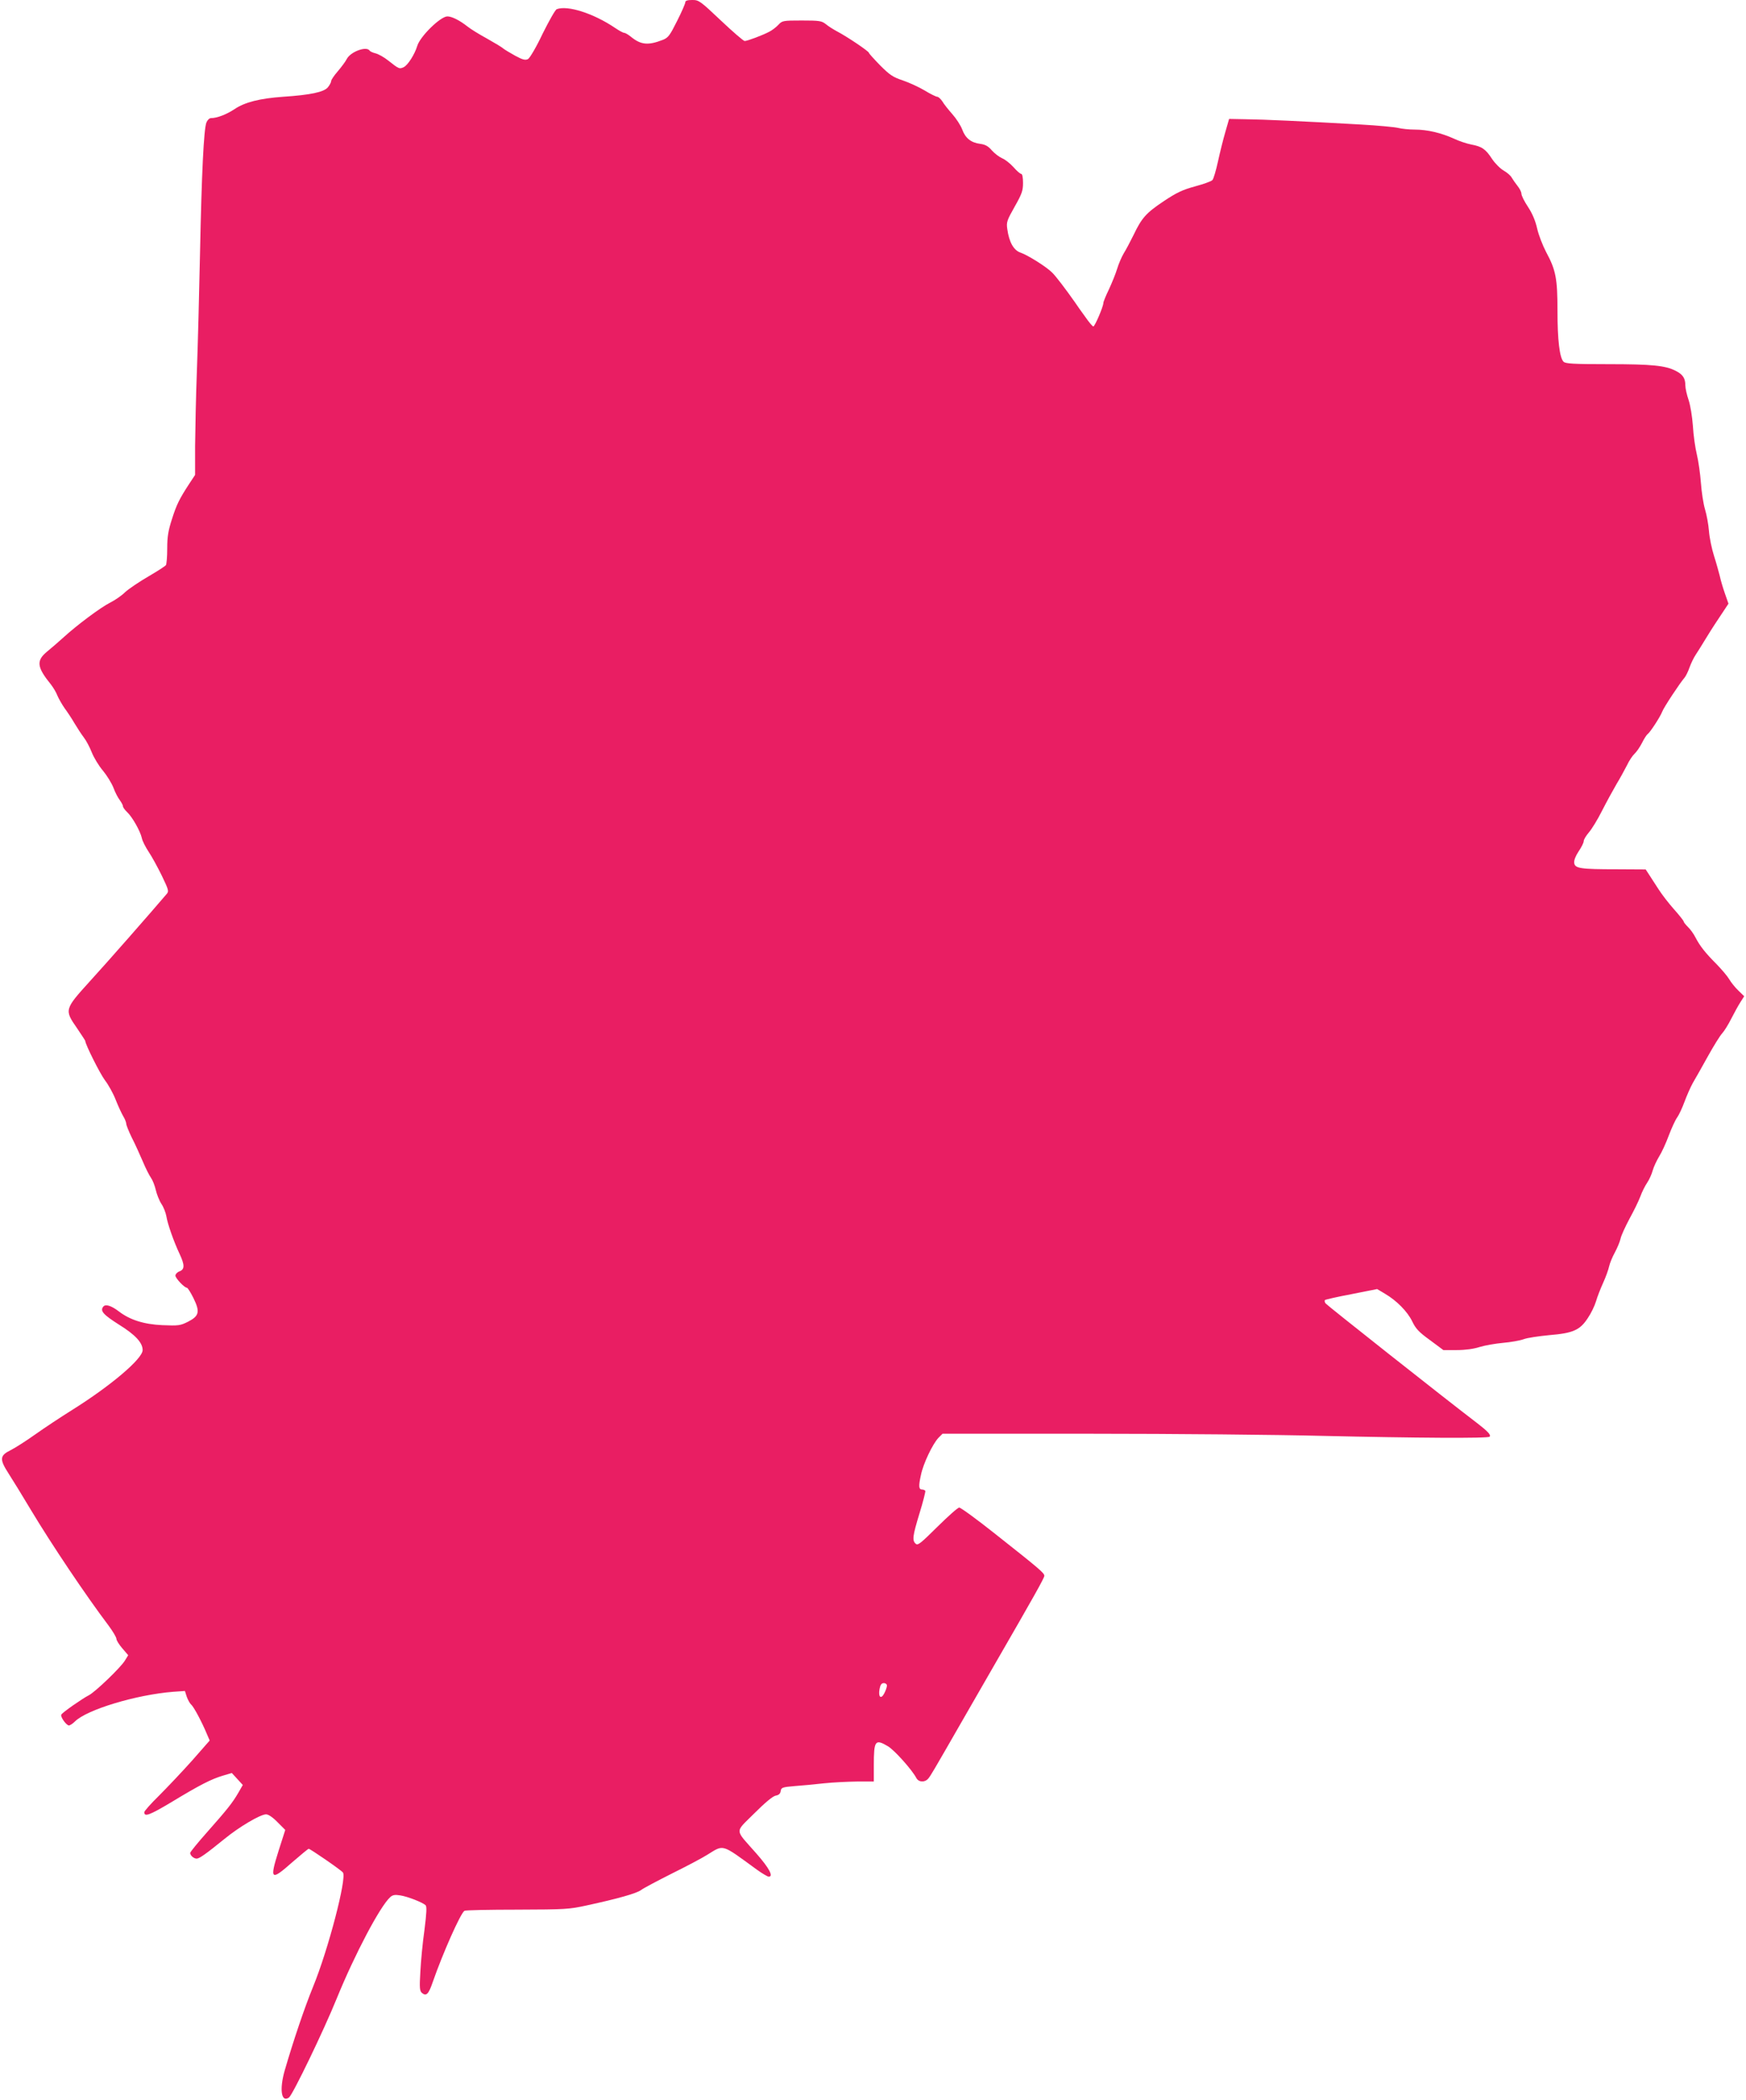 <?xml version="1.0" standalone="no"?>
<!DOCTYPE svg PUBLIC "-//W3C//DTD SVG 20010904//EN"
 "http://www.w3.org/TR/2001/REC-SVG-20010904/DTD/svg10.dtd">
<svg version="1.0" xmlns="http://www.w3.org/2000/svg"
 width="1065pt" height="1280pt" viewBox="0 0 1065 1280"
 preserveAspectRatio="xMidYMid meet">
<g transform="translate(0,1280) scale(0.1,-0.1)"
fill="#e91e63" stroke="none">
<path d="M4180 12786 c0 -8 -22 -59 -50 -114 -44 -88 -54 -102 -87 -115 -90
-35 -134 -31 -196 20 -16 13 -34 23 -40 23 -7 0 -32 14 -57 31 -131 88 -288
138 -354 113 -9 -3 -47 -71 -86 -149 -39 -83 -78 -148 -89 -155 -17 -8 -32 -5
-78 20 -31 17 -64 37 -73 44 -8 8 -52 34 -98 60 -46 25 -100 58 -120 74 -48
38 -96 62 -123 62 -42 0 -166 -121 -184 -180 -15 -51 -58 -118 -82 -129 -27
-13 -29 -12 -95 40 -26 21 -61 40 -78 44 -16 4 -32 11 -35 16 -19 30 -117 -6
-140 -51 -8 -16 -33 -49 -55 -75 -22 -25 -40 -52 -40 -59 0 -7 -9 -25 -20 -38
-23 -29 -106 -47 -275 -58 -140 -10 -232 -33 -294 -75 -50 -33 -107 -55 -144
-55 -10 0 -22 -12 -28 -27 -16 -40 -29 -309 -39 -798 -5 -236 -13 -558 -19
-715 -6 -157 -10 -364 -11 -460 l0 -175 -33 -50 c-63 -96 -80 -131 -108 -219
-23 -71 -29 -108 -29 -180 0 -50 -4 -96 -8 -101 -4 -6 -52 -37 -107 -69 -55
-32 -119 -75 -142 -96 -22 -22 -64 -50 -92 -64 -59 -30 -202 -137 -282 -210
-31 -28 -77 -68 -103 -89 -66 -55 -61 -94 25 -200 14 -18 32 -48 39 -67 8 -19
28 -54 44 -77 17 -23 45 -65 61 -93 17 -28 42 -67 56 -85 15 -19 37 -61 49
-92 13 -32 43 -82 68 -111 24 -29 53 -76 64 -104 10 -28 28 -62 39 -76 10 -14
19 -30 19 -37 0 -6 11 -22 25 -35 32 -30 80 -115 90 -158 3 -18 23 -56 42 -85
19 -28 55 -94 80 -145 40 -83 44 -95 31 -110 -96 -113 -369 -424 -470 -534
-155 -171 -156 -174 -78 -286 27 -40 50 -75 50 -77 0 -21 90 -200 120 -240 21
-27 51 -81 66 -120 15 -38 36 -83 46 -100 10 -16 18 -37 18 -45 0 -8 15 -46
34 -85 20 -38 49 -104 67 -145 17 -41 40 -86 50 -100 10 -14 23 -47 29 -73 6
-26 21 -65 34 -85 14 -20 27 -55 31 -77 7 -46 46 -156 81 -230 31 -66 31 -93
-1 -105 -14 -5 -25 -17 -25 -26 0 -16 55 -74 70 -74 5 0 23 -29 40 -63 41 -84
35 -109 -33 -144 -48 -24 -58 -25 -157 -21 -112 5 -197 32 -264 83 -47 36 -82
47 -96 30 -21 -26 0 -49 96 -110 100 -62 144 -110 144 -155 0 -53 -195 -218
-430 -365 -69 -43 -170 -110 -225 -149 -55 -39 -122 -82 -150 -96 -67 -33 -69
-55 -13 -142 24 -37 86 -138 138 -225 125 -208 333 -518 472 -702 26 -35 48
-72 48 -81 0 -9 16 -35 36 -58 l36 -42 -21 -34 c-27 -43 -180 -190 -219 -210
-41 -21 -160 -104 -168 -118 -7 -11 25 -59 44 -66 6 -2 24 9 39 24 72 72 373
163 599 181 l72 5 11 -35 c7 -19 19 -41 27 -48 16 -13 67 -109 97 -182 l16
-37 -108 -123 c-60 -67 -150 -162 -200 -212 -50 -49 -91 -95 -91 -102 0 -30
31 -19 165 61 175 106 244 141 315 162 l54 16 34 -37 33 -36 -27 -47 c-36 -62
-67 -101 -191 -241 -57 -64 -103 -121 -103 -126 0 -16 22 -35 40 -35 17 1 57
29 169 120 89 73 219 150 254 150 14 0 41 -18 70 -48 l47 -47 -41 -128 c-56
-178 -47 -185 86 -67 50 43 93 79 98 80 9 0 200 -131 209 -145 24 -34 -90
-471 -182 -695 -53 -130 -120 -328 -173 -510 -34 -118 -21 -200 26 -166 23 18
210 404 292 606 109 267 263 559 325 615 15 14 29 16 61 11 46 -7 137 -43 155
-60 8 -8 6 -48 -7 -151 -11 -77 -22 -192 -25 -255 -6 -99 -4 -117 10 -129 26
-21 40 -8 65 65 62 178 170 421 194 436 6 4 151 7 322 7 293 1 316 2 425 26
189 41 303 73 331 94 14 11 98 55 185 99 87 43 186 95 219 116 102 63 83 68
300 -90 33 -24 66 -43 73 -44 32 -1 6 50 -75 142 -134 152 -133 123 -13 243
66 66 113 105 131 109 19 3 29 12 31 28 3 21 10 24 83 30 44 3 125 11 180 17
55 6 146 10 203 11 l102 0 0 98 c0 153 8 163 86 117 39 -23 146 -142 173 -193
14 -27 52 -29 73 -4 15 18 24 33 213 362 65 113 150 261 190 330 245 424 305
531 305 544 0 17 -28 41 -299 255 -112 89 -211 161 -220 161 -9 0 -68 -53
-133 -117 -101 -100 -119 -115 -132 -104 -23 20 -20 46 23 187 22 71 37 132
35 136 -3 4 -11 8 -19 8 -21 0 -23 19 -8 87 14 71 73 193 108 229 l24 24 908
0 c499 0 1135 -6 1413 -13 566 -13 1005 -16 1016 -5 10 10 -10 32 -75 82 -201
153 -918 720 -926 731 -5 8 -7 17 -3 20 3 3 76 20 162 36 l156 31 47 -28 c72
-42 138 -109 167 -169 21 -44 40 -65 108 -114 l82 -61 82 0 c52 0 103 7 140
19 33 10 97 21 142 25 46 4 103 14 125 22 23 9 94 19 156 25 145 12 188 30
236 104 20 29 42 75 50 102 8 28 28 79 44 114 16 35 32 80 36 99 4 19 20 58
35 85 15 28 31 66 35 85 4 19 29 73 54 120 26 47 56 108 66 135 10 28 29 66
42 85 13 19 28 53 34 75 6 22 24 60 39 85 16 25 42 82 59 128 17 45 40 95 51
110 11 15 31 58 45 96 14 38 37 90 51 115 15 25 56 98 91 161 35 63 74 126 87
140 13 14 38 54 56 90 18 35 43 81 56 101 l23 36 -35 34 c-20 19 -45 50 -56
69 -11 19 -46 60 -77 92 -69 69 -102 111 -129 163 -11 22 -32 51 -46 64 -14
14 -26 29 -26 33 0 5 -27 39 -60 76 -33 37 -75 92 -94 122 -20 30 -45 70 -57
88 l-21 32 -176 1 c-222 0 -256 5 -260 39 -2 16 9 43 27 70 17 25 31 53 31 62
0 10 14 33 31 53 17 19 54 79 81 133 27 53 67 126 88 162 22 36 50 88 64 115
13 28 34 59 46 70 12 11 33 41 46 67 13 26 28 49 34 53 14 9 77 105 89 137 9
25 108 175 137 208 7 9 21 36 29 60 9 25 26 61 39 80 13 19 36 57 52 83 16 27
55 89 88 138 l59 89 -22 63 c-12 34 -26 82 -31 106 -6 23 -21 79 -35 122 -14
44 -28 112 -31 152 -3 40 -14 99 -24 132 -10 33 -21 105 -25 160 -4 55 -15
134 -25 175 -10 41 -21 119 -24 174 -4 55 -15 124 -26 157 -11 32 -20 72 -20
89 0 44 -15 67 -58 89 -64 33 -146 41 -413 41 -213 0 -260 3 -272 15 -24 24
-37 132 -37 311 0 196 -10 248 -69 357 -21 40 -46 104 -55 144 -11 48 -29 91
-56 132 -22 33 -40 69 -40 80 0 11 -11 32 -24 48 -12 15 -28 38 -35 50 -6 12
-28 31 -49 43 -21 12 -53 44 -71 71 -39 60 -62 76 -127 88 -27 5 -74 21 -104
35 -79 36 -164 56 -240 56 -36 0 -81 5 -101 10 -19 5 -123 15 -230 21 -355 20
-593 31 -698 32 l-104 2 -23 -80 c-13 -44 -33 -125 -45 -180 -12 -55 -27 -106
-34 -113 -6 -7 -53 -24 -105 -38 -77 -21 -113 -38 -191 -90 -108 -72 -135
-102 -185 -207 -20 -40 -46 -90 -60 -112 -13 -22 -31 -64 -40 -94 -9 -30 -32
-86 -50 -125 -19 -39 -34 -76 -34 -83 0 -22 -52 -143 -61 -143 -5 0 -27 26
-49 58 -23 31 -51 71 -63 89 -57 81 -117 160 -139 181 -34 35 -151 108 -193
122 -42 14 -70 64 -81 144 -6 42 -2 53 45 136 44 78 51 97 51 145 0 32 -4 55
-11 55 -6 0 -27 18 -47 41 -20 22 -51 47 -69 54 -18 8 -46 29 -63 48 -22 26
-40 36 -71 40 -56 7 -91 35 -110 88 -9 24 -36 66 -60 93 -24 27 -52 62 -61 78
-10 15 -24 28 -31 28 -7 0 -42 17 -78 39 -35 21 -95 48 -133 61 -60 20 -79 33
-138 92 -37 38 -68 72 -68 76 0 9 -135 100 -195 131 -22 12 -53 31 -68 44 -26
20 -39 22 -147 22 -115 0 -119 -1 -143 -27 -13 -14 -38 -33 -54 -41 -41 -22
-135 -57 -151 -57 -7 0 -72 56 -145 125 -126 119 -134 125 -174 125 -30 0 -43
-4 -43 -14z m1230 -10261 c0 -9 -7 -30 -16 -47 -20 -39 -38 -24 -29 26 5 26
12 36 26 36 11 0 19 -7 19 -15z"/>
</g>
</svg>
